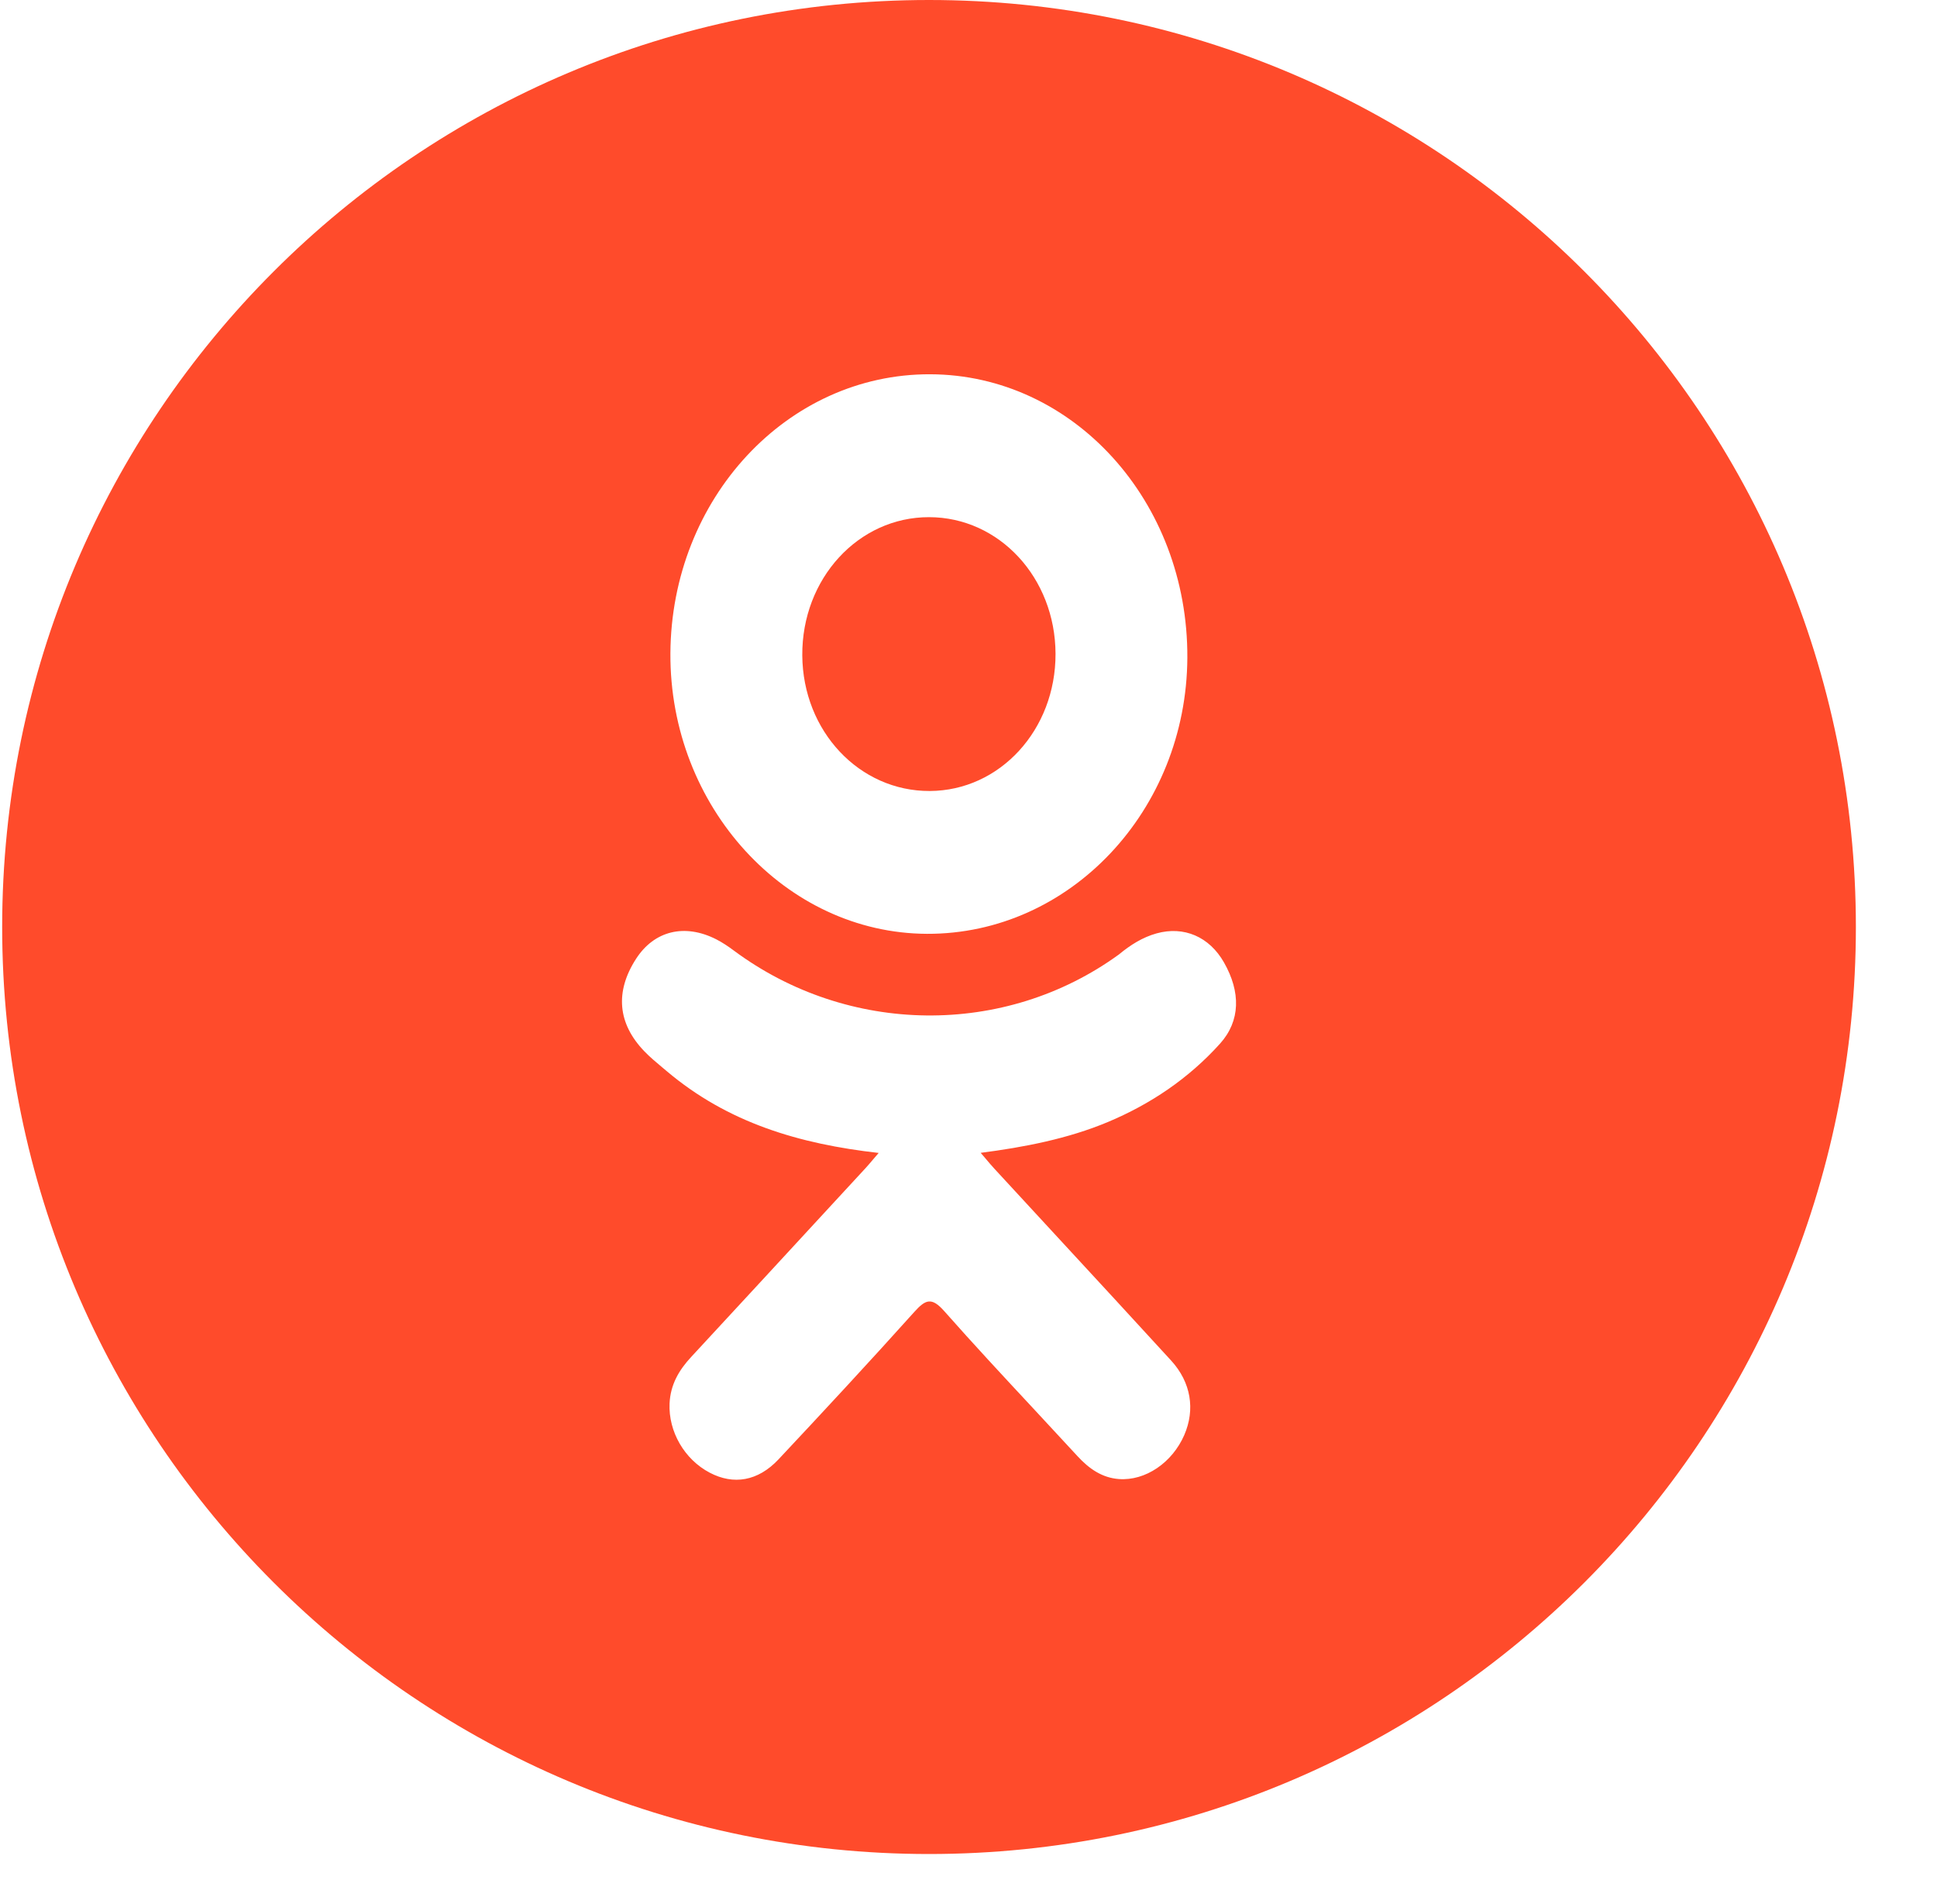 <?xml version="1.0" encoding="UTF-8"?> <svg xmlns="http://www.w3.org/2000/svg" width="58" height="57" viewBox="0 0 58 57" fill="none"><g clip-path="url(#clip0_2420_36)"><path d="M27.819 15.483C29.921 15.485 31.598 17.297 31.606 19.573C31.613 21.849 29.94 23.673 27.839 23.681C25.731 23.689 24.039 21.89 24.023 19.622C24.007 17.325 25.7 15.48 27.819 15.483Z" fill="#FF4B2B"></path><path fill-rule="evenodd" clip-rule="evenodd" d="M55.571 27.753C55.571 43.081 43.145 55.506 27.818 55.506C12.49 55.506 0.065 43.081 0.065 27.753C0.065 12.425 12.49 0 27.818 0C43.145 0 55.571 12.425 55.571 27.753ZM20.074 19.562C20.049 24.147 23.522 27.941 27.757 27.957C32.035 27.973 35.531 24.265 35.553 19.689C35.575 15.006 32.135 11.217 27.85 11.205C23.573 11.192 20.099 14.927 20.074 19.562ZM19.964 32.068C21.796 33.617 23.936 34.249 26.31 34.517C26.247 34.59 26.191 34.655 26.141 34.715C26.06 34.81 25.991 34.891 25.92 34.969L24.956 36.013C23.537 37.552 22.117 39.091 20.694 40.627C20.333 41.016 20.075 41.45 20.049 42.018C20.012 42.858 20.494 43.693 21.252 44.09C21.964 44.464 22.695 44.346 23.31 43.692C24.678 42.233 26.039 40.767 27.377 39.277C27.712 38.905 27.895 38.824 28.274 39.253C29.15 40.244 30.049 41.21 30.949 42.176C31.388 42.648 31.827 43.12 32.264 43.595C32.611 43.973 33.002 44.243 33.503 44.28C34.295 44.339 35.101 43.792 35.462 42.96C35.791 42.199 35.666 41.387 35.068 40.733C33.944 39.505 32.816 38.283 31.687 37.061C31.05 36.371 30.412 35.681 29.776 34.99C29.686 34.893 29.612 34.805 29.502 34.674L29.365 34.514C30.664 34.346 31.976 34.093 33.174 33.591C34.44 33.06 35.581 32.299 36.529 31.248C37.147 30.562 37.153 29.699 36.651 28.816C36.212 28.042 35.449 27.717 34.631 27.944C34.211 28.061 33.847 28.291 33.508 28.572C30.08 31.064 25.388 30.995 21.973 28.458C21.806 28.333 21.631 28.216 21.448 28.122C20.5 27.64 19.589 27.864 19.046 28.705C18.411 29.688 18.492 30.642 19.294 31.474C19.46 31.647 19.644 31.8 19.828 31.954C19.873 31.992 19.919 32.03 19.964 32.068Z" fill="#FF4B2B"></path></g><defs><clipPath id="clip0_2420_36"><rect width="57" height="57" fill="white" transform="translate(0.064)"></rect></clipPath></defs></svg> 